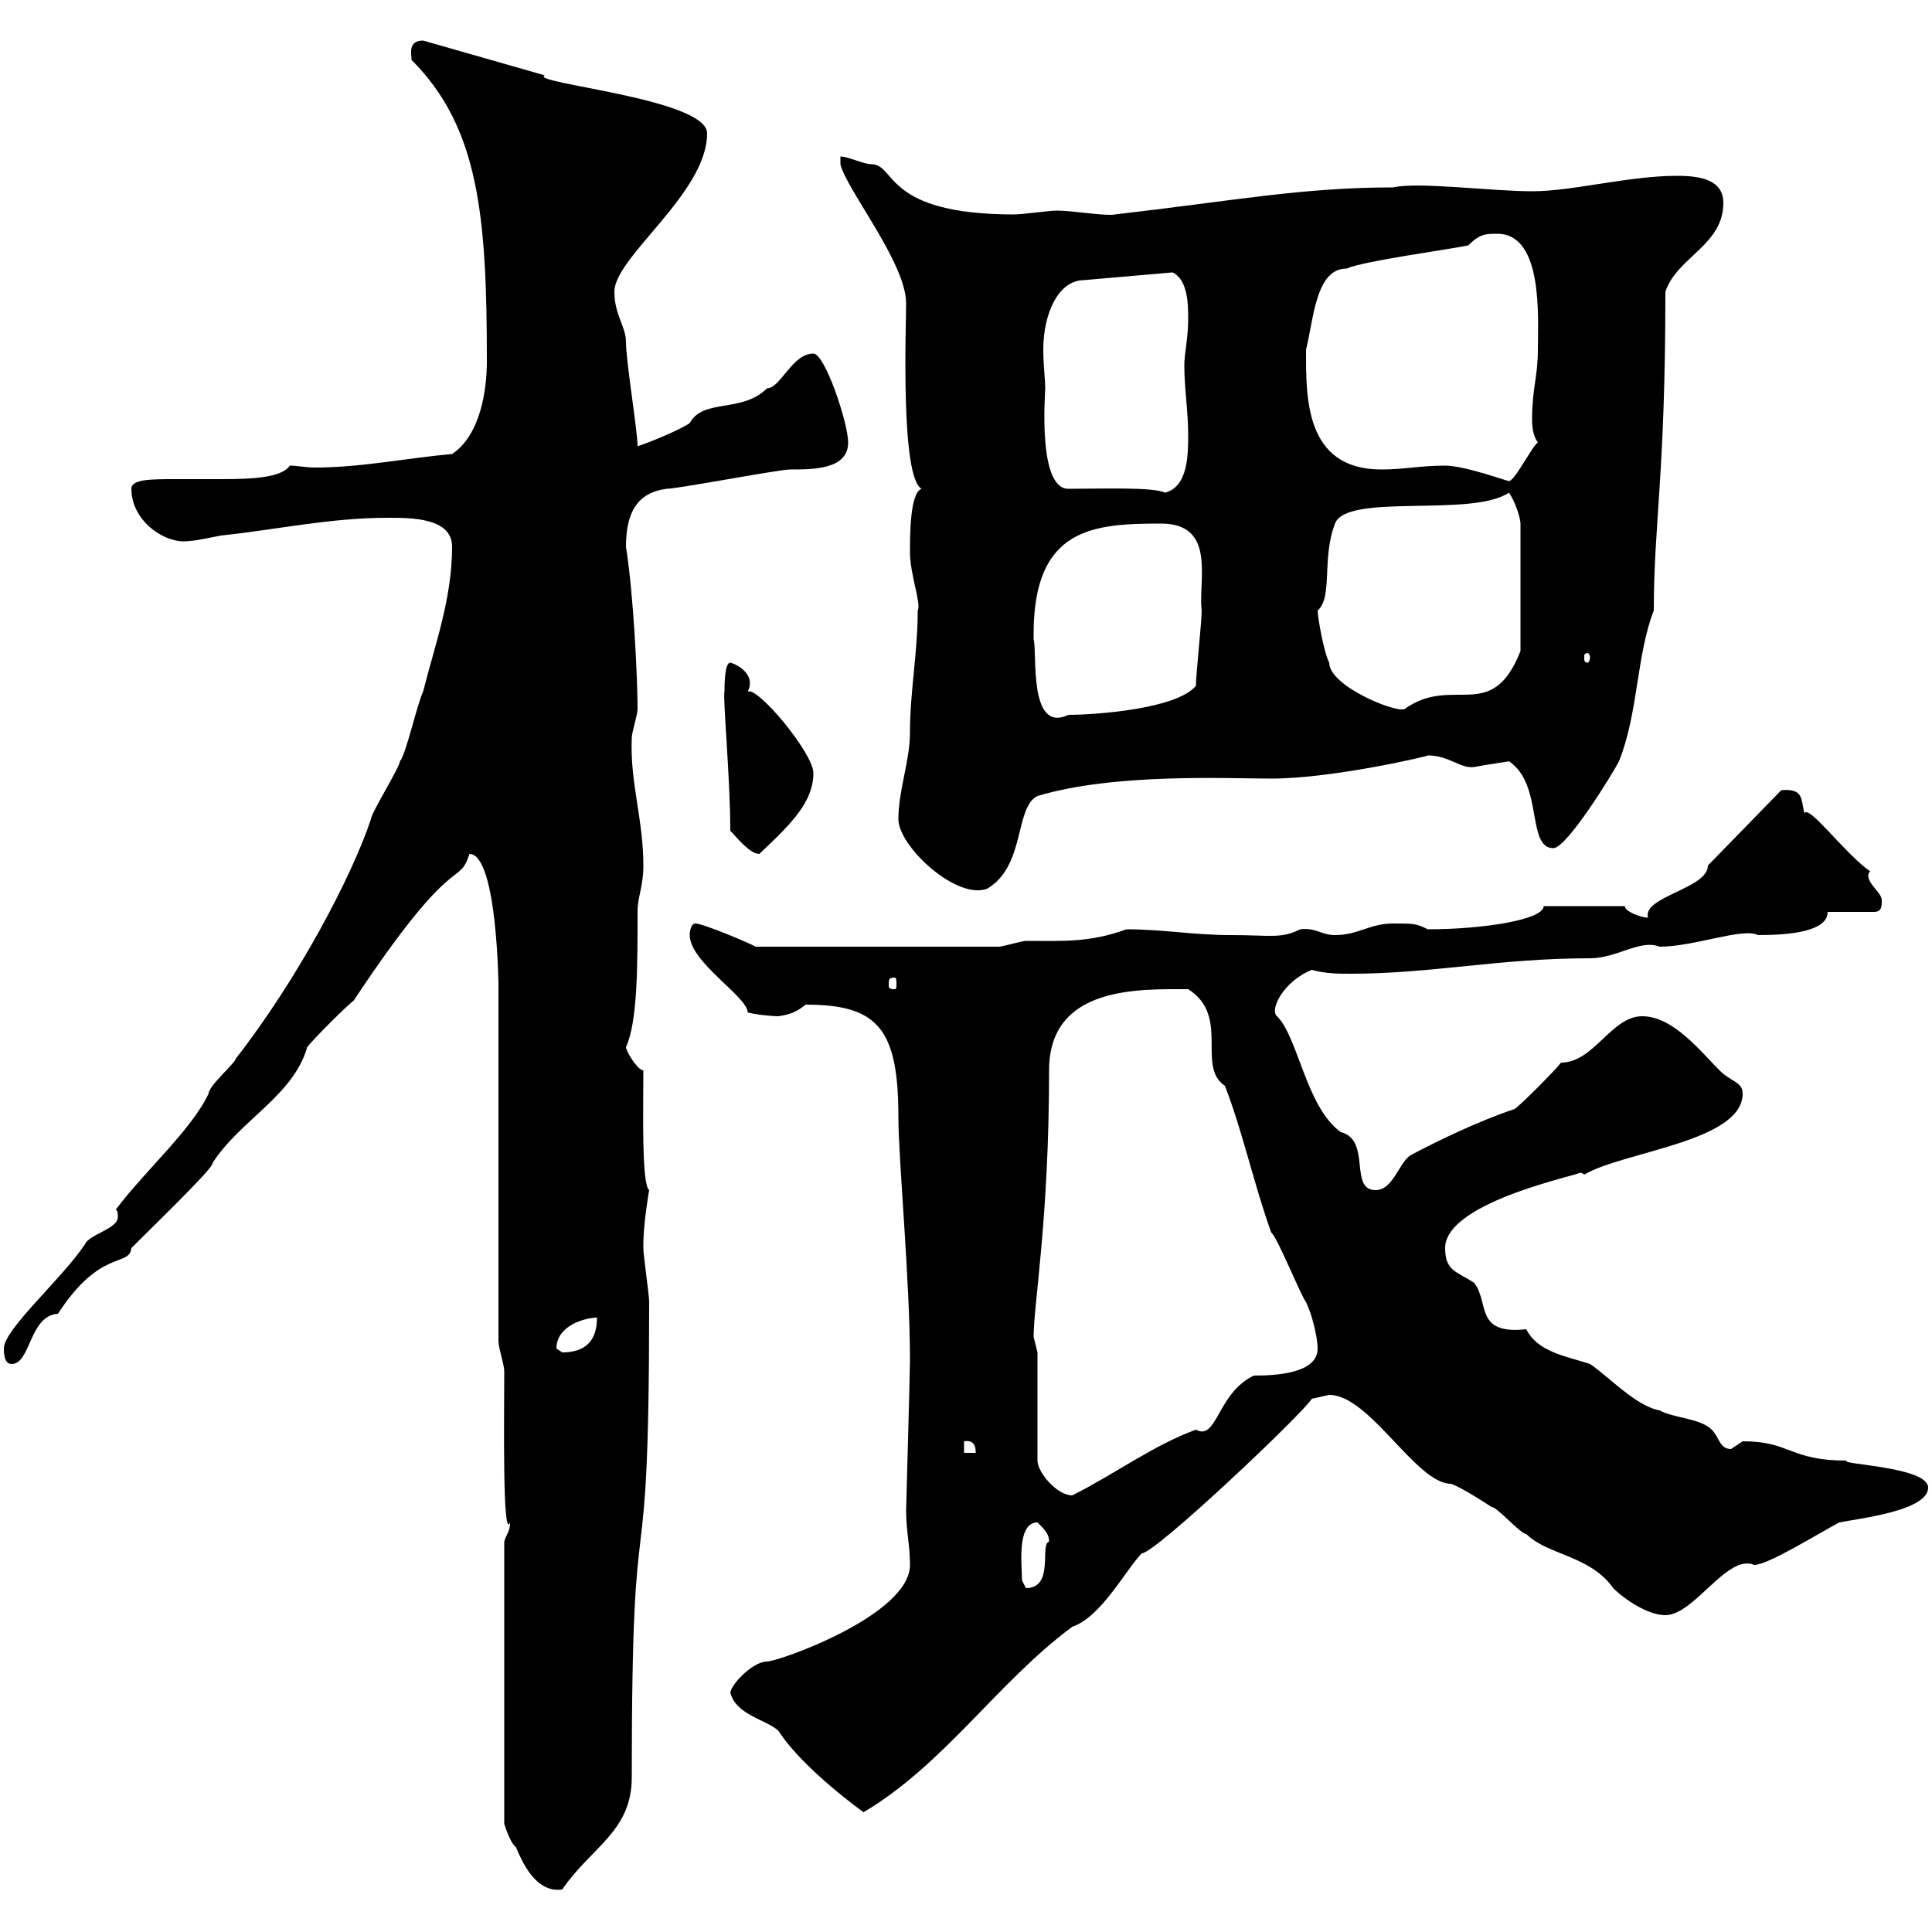 <svg xmlns="http://www.w3.org/2000/svg" xmlns:xlink="http://www.w3.org/1999/xlink" width="300" height="300"><path d="M78.30 239.40L78.30 283.20C78.30 283.20 79.20 286.20 80.10 286.80C81 288.90 83.10 294 87.30 293.40C91.80 286.80 98.10 284.40 98.10 276C98.10 225.30 100.80 253.20 100.80 202.20C100.80 201 99.90 195 99.90 193.80C99.90 193.80 99.90 193.80 99.90 193.20C99.90 189.90 100.80 184.80 100.80 184.80C99.60 183.90 99.90 172.20 99.90 166.20C99 166.20 97.20 163.20 97.20 162.60C99 158.70 99 150 99 141.60C99 139.20 99.90 137.70 99.90 134.40C99.90 127.20 97.80 121.50 98.10 114.60C98.10 113.70 99 111 99 110.10C99 105.60 98.40 92.40 97.20 84.90C97.20 79.50 99 76.50 103.50 75.90C105.30 75.90 120.90 72.90 122.70 72.90C126.30 72.90 131.70 72.90 131.70 68.70C131.70 65.70 128.10 54.90 126.30 54.90C123 54.90 121.20 60.30 119.10 60.30C115.20 64.20 109.20 61.80 107.10 65.70C105.30 66.90 100.80 68.70 99 69.30C99 66.90 97.20 56.10 97.20 53.10C97.20 50.70 95.40 48.90 95.40 45.30C95.40 39.90 109.80 30 109.80 20.70C109.80 15.30 81.90 12.90 84.60 11.70C78.30 9.90 72 8.10 65.70 6.30C63.30 6.30 63.90 8.40 63.90 9.30C74.40 19.80 75.60 33.60 75.60 56.10C75.60 60.30 74.70 67.50 70.20 70.50C63.30 71.10 56.10 72.60 48.90 72.60C47.40 72.60 46.20 72.30 45 72.30C43.80 74.10 39.60 74.40 34.50 74.40C32.40 74.40 29.70 74.40 27.30 74.40C23.40 74.40 20.40 74.40 20.40 75.90C20.40 81 25.80 84.60 29.40 84C30.60 84 34.20 83.10 34.80 83.10C43.20 82.20 51.30 80.40 60.30 80.40C63.90 80.40 70.20 80.40 70.20 84.90C70.20 93 67.50 100.20 65.70 107.40C64.80 109.20 63 117.30 62.10 118.20C62.10 119.10 57.60 126.30 57.60 127.20C54.60 136.20 46.20 152.10 36.60 164.40C36.60 165 32.40 168.60 32.40 169.80C29.70 175.50 22.50 181.80 18 187.80C18.30 188.10 18.30 188.40 18.30 189C18.30 190.80 13.80 191.70 13.20 193.20C9.60 198.60 0.60 206.40 0.60 209.40C0.60 210 0.60 211.80 1.80 211.80C4.80 211.80 4.50 204.30 9 204C15.60 193.80 20.10 196.80 20.40 193.80C24.60 189.60 33.30 181.20 33 180.60C37.20 174 45.60 170.10 47.70 162.60C48.60 161.40 54 156 54.90 155.40C70.80 131.40 71.10 138 72.90 132.60C77.40 132.60 77.40 155.10 77.40 152.40L77.40 208.20C77.40 209.40 78.30 211.80 78.30 213C78.30 219.60 78 239.40 79.20 236.40C79.20 237.90 78.60 238.20 78.30 239.40ZM113.40 262.80C114.30 266.40 119.10 267 120.90 268.80C124.80 274.80 134.10 281.40 134.10 281.40C146.70 273.90 154.80 261.30 166.50 252.60C171 251.10 174.90 243.60 177.30 241.20C179.40 241.20 202.20 219.60 203.70 217.20C203.70 217.20 206.40 216.60 206.40 216.60C212.70 216.60 219.90 230.40 225.30 230.40C227.10 231 231.60 234 231.60 234C232.50 234 236.10 238.20 237 238.20C240.30 241.50 246.90 241.50 250.50 246.60C252.30 248.40 255.90 250.80 258.60 250.80C263.10 250.80 268.20 241.20 272.40 243C274.50 243 281.70 238.50 285.60 236.40C288.60 235.80 299.40 234.60 299.40 231C299.40 227.70 285.30 227.40 286.80 226.80C277.80 226.80 278.10 223.80 270.60 223.80C270.60 223.80 268.80 225 268.80 225C267 225 267 223.20 265.80 222C264 220.20 259.80 220.20 257.70 219C254.10 218.40 249.60 213.60 246.90 211.80C243.30 210.60 238.80 210 237 206.40C228.90 207.30 231.30 202.20 228.90 199.20C226.20 197.40 224.40 197.40 224.40 193.80C224.40 186.30 247.20 182.10 245.10 182.10C245.40 182.10 245.70 182.10 246 182.40C252 178.80 270.60 177.30 270.60 169.80C270.60 168 268.80 168 267 166.20C264 163.20 259.80 157.80 255 157.80C250.20 157.80 247.50 165 242.40 165C241.50 166.20 236.10 171.60 235.20 172.20C229.80 174 223.50 177 219 179.40C217.20 180.60 216.30 184.80 213.60 184.80C209.40 184.80 213 177 208.20 175.80C202.80 171.90 201.60 161.10 198.30 157.80C197.10 156.90 199.20 152.40 203.70 150.60C205.80 151.20 207.90 151.20 209.70 151.20C222.30 151.20 232.80 148.80 246.90 148.80C251.10 148.80 254.70 145.80 257.70 147C263.10 147 270.60 144 273 145.20C278.10 145.20 283.80 144.60 283.80 141.60L291 141.60C292.20 141.60 292.20 140.70 292.20 139.80C292.20 138.60 290.10 137.40 290.10 135.90C290.10 135.90 290.10 135.60 290.40 135.30C286.50 132.60 280.80 124.80 280.20 126.30C279.60 124.20 280.20 122.40 276.60 122.70L265.20 134.40C265.20 138 255 139.20 255.90 142.50C255 142.50 252.30 141.60 252.30 140.70L239.70 140.70C239.70 142.80 230.40 144.30 221.70 144.30C219.90 143.40 219.60 143.40 216.30 143.40C212.70 143.40 210.90 145.20 207.30 145.20C205.20 145.20 204.30 144 201.90 144.30C198.90 145.80 197.40 145.20 191.10 145.20C185.40 145.20 180.60 144.30 174.90 144.30C169.20 146.40 165 146.10 159.30 146.10C158.70 146.10 155.70 147 155.10 147L117.30 147C117 146.70 109.20 143.40 108 143.40C107.10 143.40 107.10 145.20 107.10 145.20C107.10 149.40 116.10 154.80 116.10 157.20C117 157.50 119.70 157.80 120.90 157.80C122.70 157.50 123.60 157.20 125.10 156C136.20 156 139.50 159.60 139.50 173.40C139.50 180 141.30 198.90 141.30 211.20C141.30 213.30 140.70 234 140.70 234.60C140.70 237.60 141.30 240 141.30 243C141.30 250.80 120.90 258 119.10 258C117 258 113.70 261.30 113.40 262.80ZM158.70 245.40C158.70 243.30 157.80 236.40 161.10 236.40C162.30 237.60 162.90 238.20 162.90 239.40C161.40 239.70 163.80 246.60 159.30 246.60C159.30 246.60 158.70 245.40 158.70 245.40ZM161.10 210C161.10 210 160.50 207.60 160.50 207.60C160.50 202.50 162.90 189.30 162.90 166.20C162.90 153 177 153.60 184.50 153.60C191.10 157.80 185.70 165.60 190.20 168.60C192.90 175.50 194.70 183.90 197.40 191.40C198.30 192 201.90 201 202.80 202.20C203.70 204 204.60 207.60 204.60 209.40C204.60 213.30 198 213.60 194.70 213.60C189 216.30 189 223.80 185.70 222C179.10 224.40 173.10 228.90 166.50 232.20C164.10 232.20 161.10 228.60 161.10 226.80ZM149.70 223.80C151.50 223.50 151.50 225 151.50 225.60L149.70 225.60ZM86.40 209.40C86.40 205.80 90.90 204.60 92.70 204.60C92.70 208.20 90.90 210 87.30 210C87.30 210 86.40 209.40 86.40 209.40ZM138.90 151.80C139.20 151.80 139.20 152.10 139.20 153C139.20 153.30 139.20 153.60 138.90 153.60C138 153.60 138 153.30 138 153C138 152.10 138 151.80 138.90 151.80ZM139.50 127.20C139.50 131.40 148.50 139.80 153.30 138C159.30 134.40 157.50 125.40 161.10 123.60C173.10 120 190.80 120.90 197.40 120.90C207 120.90 222.30 117.30 221.70 117.30C225 117.30 226.80 119.40 228.90 119.10C230.40 118.80 234.60 118.20 234.30 118.20C239.70 121.80 237 131.70 241.20 131.70C243.30 131.70 250.50 120 251.40 118.20C254.40 110.70 254.10 101.70 256.80 94.80C256.80 81.30 258.60 73.80 258.60 45.30C260.40 39.90 267.60 38.10 267.60 31.50C267.60 27.90 264 27.30 260.40 27.30C252.90 27.30 244.20 29.70 237.90 29.70C231.60 29.70 220.20 28.20 216.30 29.10C202.20 29.10 191.40 31.20 173.10 33.30C171.90 33.60 166.50 32.70 164.10 32.70C162.90 32.70 158.70 33.30 157.50 33.30C137.10 33.30 139.20 25.50 135.30 25.50C134.10 25.50 131.70 24.30 130.50 24.30L130.50 25.50C131.40 29.40 140.70 40.80 140.70 47.10C140.70 50.70 139.80 74.10 143.10 75.90C141.30 76.50 141.30 83.10 141.30 85.80C141.30 89.10 143.10 93.90 142.50 94.80C142.50 101.40 141.30 107.40 141.30 113.70C141.30 118.20 139.50 122.70 139.50 127.20ZM113.40 129C114.30 129.90 116.40 132.60 117.90 132.60C123 127.80 126.30 124.50 126.30 120C126.30 117 117.60 106.50 116.10 107.40C117.60 104.40 113.70 102.90 113.40 102.90C112.50 102.90 112.50 106.50 112.50 107.40C112.20 108 113.40 120.90 113.40 129ZM160.50 98.40C160.50 81.90 169.80 81.30 180.30 81.30C189 81.30 186 90.30 186.60 94.80C186.60 96.60 185.70 104.70 185.70 106.50C182.70 110.10 170.10 111 165.90 111C159.60 114 161.10 101.10 160.50 99.30C160.50 99.30 160.50 98.40 160.50 98.40ZM204.60 94.80C207 92.70 205.20 86.70 207.30 81.30C209.10 76.50 228.60 80.40 234.30 76.50C235.20 77.70 236.10 80.40 236.10 81.30L236.10 101.10C231.60 112.50 225.60 104.70 218.10 110.10C216.60 110.70 206.40 106.50 206.40 102.90C205.50 101.10 204.60 95.70 204.60 94.80ZM246.90 102C246.90 102.60 246.60 102.90 246.60 102.90C246 102.90 246 102.60 246 102C246 101.70 246 101.40 246.60 101.40C246.60 101.40 246.90 101.70 246.90 102ZM165.90 75.90C161.10 75.90 162.30 61.20 162.30 60.30C162.30 58.80 162 56.70 162 54.30C162 48.60 164.40 43.50 168.30 43.50L182.10 42.30C184.50 43.50 184.50 47.40 184.50 49.50C184.50 52.50 183.90 54.90 183.90 56.70C183.90 60.30 184.50 63.90 184.50 67.50C184.50 70.50 184.50 75.60 180.90 76.50C179.10 75.60 171 75.90 165.90 75.90ZM224.40 72.30C220.50 72.30 218.10 72.90 214.50 72.90C202.50 72.90 202.80 61.50 202.80 54.30C204 49.50 204.30 41.70 209.10 41.70C211.80 40.50 225.30 38.70 228 38.10C229.80 36.30 230.70 36.30 232.50 36.30C239.70 36.30 238.80 49.50 238.80 54.30C238.80 58.50 237.90 60.30 237.90 65.10C237.90 65.70 237.90 67.50 238.80 68.70C237.90 69.30 235.20 74.70 234.30 74.70C234 74.70 227.40 72.30 224.40 72.30Z"/></svg>